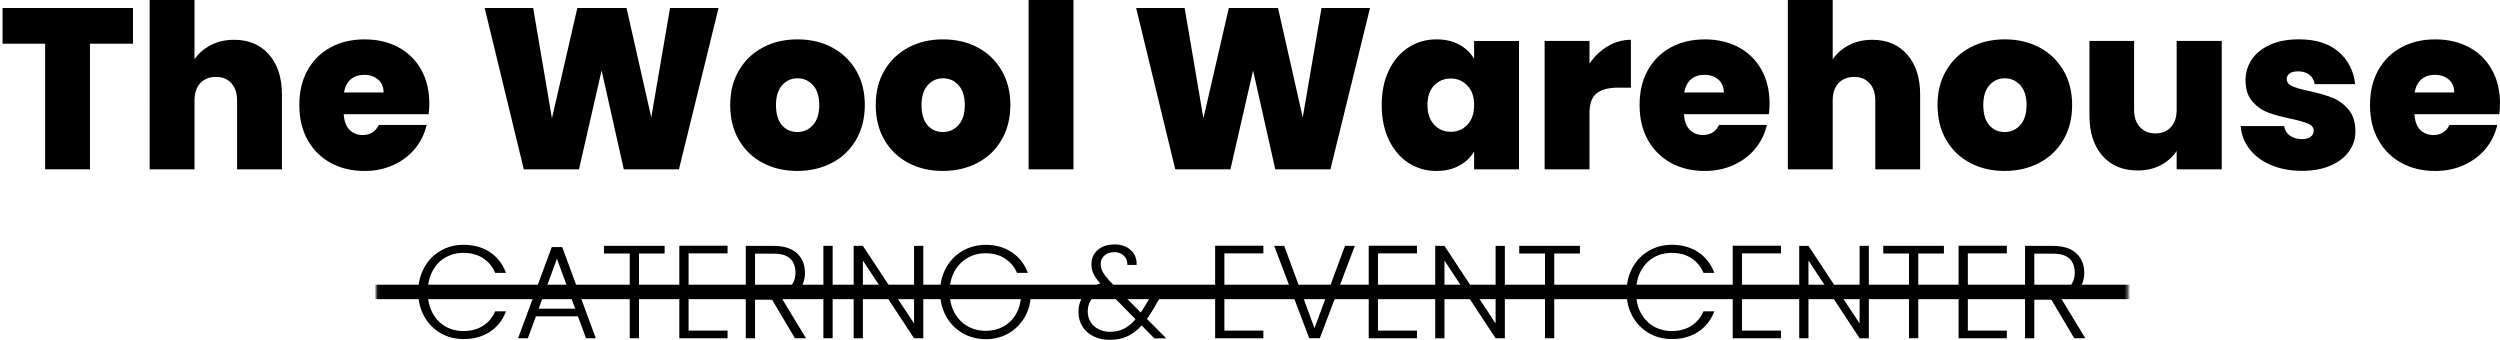 <?xml version="1.0" encoding="UTF-8"?>
<svg id="Layer_2" data-name="Layer 2" xmlns="http://www.w3.org/2000/svg" xmlns:xlink="http://www.w3.org/1999/xlink" viewBox="0 0 864.35 117.5">
  <defs>
    <style>
      .cls-1 {
        mask: url(#mask);
      }

      .cls-2 {
        filter: url(#luminosity-noclip);
      }
    </style>
    <filter id="luminosity-noclip" x="0" y="69.37" width="864.35" height="64.41" color-interpolation-filters="sRGB" filterUnits="userSpaceOnUse">
      <feFlood flood-color="#fff" result="bg"/>
      <feBlend in="SourceGraphic" in2="bg"/>
    </filter>
    <mask id="mask" x="0" y="69.37" width="864.35" height="64.41" maskUnits="userSpaceOnUse">
      <g class="cls-2">
        <rect x="130.09" y="69.37" width="605.61" height="64.41"/>
      </g>
    </mask>
  </defs>
  <g id="Open_Graph" data-name="Open Graph">
    <g id="Logo">
      <g>
        <g>
          <path d="M45.98,2.77v12.34h-14.87v43.43h-15.51V15.11H.88V2.77h45.1Z"/>
          <path d="M93.01,18.87c2.98,3.4,4.47,8,4.47,13.81v25.87h-15.51v-23.81c0-2.53-.66-4.52-1.98-5.97-1.32-1.45-3.09-2.18-5.3-2.18s-4.14.73-5.46,2.18c-1.32,1.45-1.98,3.44-1.98,5.97v23.81h-15.51V0h15.51v20.49c1.37-2,3.23-3.63,5.58-4.87,2.35-1.24,5.05-1.86,8.11-1.86,5.06,0,9.09,1.7,12.07,5.1Z"/>
          <path d="M148.19,39.48h-29.35c.16,2.43.83,4.23,2.02,5.42,1.19,1.19,2.7,1.78,4.55,1.78,2.58,0,4.43-1.16,5.54-3.48h16.54c-.69,3.06-2.02,5.79-4,8.19-1.98,2.4-4.47,4.29-7.48,5.66s-6.33,2.06-9.97,2.06c-4.38,0-8.27-.92-11.67-2.77-3.4-1.85-6.07-4.48-7.99-7.91-1.93-3.43-2.89-7.46-2.89-12.11s.95-8.66,2.85-12.06c1.9-3.4,4.55-6.03,7.95-7.87,3.4-1.85,7.32-2.77,11.75-2.77s8.25.9,11.63,2.69c3.37,1.79,6.01,4.36,7.91,7.71,1.9,3.35,2.85,7.29,2.85,11.83,0,1.21-.08,2.43-.24,3.64ZM132.61,31.96c0-1.9-.63-3.39-1.9-4.47-1.27-1.08-2.85-1.62-4.75-1.62s-3.45.51-4.67,1.54c-1.21,1.03-2,2.55-2.37,4.55h13.69Z"/>
          <path d="M248.43,2.77l-13.69,55.78h-19.07l-7.67-34.18-7.83,34.18h-19.07l-13.53-55.78h16.77l6.49,38.13,8.78-38.13h17.01l8.55,37.82,6.49-37.82h16.77Z"/>
          <path d="M263.74,56.33c-3.51-1.85-6.26-4.48-8.27-7.91-2-3.43-3.01-7.46-3.01-12.11s1.02-8.6,3.05-12.02c2.03-3.43,4.8-6.07,8.31-7.91,3.51-1.85,7.48-2.77,11.91-2.77s8.4.92,11.91,2.77c3.51,1.85,6.28,4.48,8.31,7.91,2.03,3.43,3.05,7.44,3.05,12.02s-1.02,8.61-3.05,12.07c-2.03,3.46-4.81,6.11-8.35,7.95-3.53,1.85-7.52,2.77-11.95,2.77s-8.4-.92-11.91-2.77ZM281.07,43.24c1.45-1.61,2.18-3.92,2.18-6.92s-.73-5.3-2.18-6.88c-1.45-1.58-3.23-2.37-5.34-2.37s-3.88.79-5.3,2.37c-1.42,1.58-2.14,3.88-2.14,6.88s.68,5.38,2.06,6.96c1.37,1.58,3.14,2.37,5.3,2.37s3.97-.8,5.42-2.41Z"/>
          <path d="M314.06,56.33c-3.51-1.85-6.26-4.48-8.27-7.91-2-3.43-3.01-7.46-3.01-12.11s1.02-8.6,3.05-12.02c2.03-3.43,4.8-6.07,8.31-7.91,3.51-1.85,7.48-2.77,11.91-2.77s8.4.92,11.91,2.77c3.51,1.85,6.28,4.48,8.31,7.91,2.03,3.43,3.05,7.44,3.05,12.02s-1.02,8.61-3.05,12.07c-2.03,3.46-4.81,6.11-8.35,7.95-3.53,1.85-7.52,2.77-11.95,2.77s-8.4-.92-11.91-2.77ZM331.39,43.24c1.45-1.61,2.18-3.92,2.18-6.92s-.73-5.3-2.18-6.88c-1.45-1.58-3.23-2.37-5.34-2.37s-3.88.79-5.3,2.37c-1.42,1.58-2.14,3.88-2.14,6.88s.68,5.38,2.06,6.96c1.37,1.58,3.14,2.37,5.3,2.37s3.97-.8,5.42-2.41Z"/>
          <path d="M371.14,0v58.55h-15.51V0h15.51Z"/>
          <path d="M473.67,2.77l-13.69,55.78h-19.07l-7.67-34.18-7.83,34.18h-19.07l-13.53-55.78h16.77l6.49,38.13,8.78-38.13h17.01l8.55,37.82,6.49-37.82h16.77Z"/>
          <path d="M480.2,24.29c1.66-3.43,3.93-6.07,6.8-7.91,2.87-1.85,6.08-2.77,9.61-2.77,3.06,0,5.7.61,7.91,1.82,2.22,1.21,3.93,2.85,5.14,4.91v-6.17h15.51v44.38h-15.51v-6.17c-1.21,2.06-2.94,3.69-5.18,4.91-2.24,1.21-4.87,1.82-7.87,1.82-3.53,0-6.74-.92-9.61-2.77-2.88-1.85-5.14-4.5-6.8-7.95-1.66-3.45-2.49-7.48-2.49-12.07s.83-8.6,2.49-12.02ZM507.34,29.59c-1.56-1.63-3.47-2.45-5.74-2.45s-4.25.8-5.78,2.41c-1.53,1.61-2.29,3.87-2.29,6.76s.76,5.1,2.29,6.77c1.53,1.66,3.45,2.49,5.78,2.49s4.18-.82,5.74-2.45c1.55-1.64,2.33-3.9,2.33-6.8s-.78-5.09-2.33-6.72Z"/>
          <path d="M555.88,15.98c2.48-1.48,5.14-2.22,7.99-2.22v16.54h-4.35c-3.38,0-5.88.66-7.52,1.98s-2.45,3.61-2.45,6.88v19.38h-15.51V14.16h15.51v7.83c1.74-2.53,3.85-4.54,6.33-6.01Z"/>
          <path d="M611.57,39.48h-29.35c.16,2.43.83,4.23,2.02,5.42,1.19,1.19,2.7,1.78,4.55,1.78,2.58,0,4.43-1.16,5.54-3.48h16.54c-.69,3.06-2.02,5.79-4,8.19-1.98,2.4-4.47,4.29-7.48,5.66s-6.33,2.06-9.97,2.06c-4.38,0-8.27-.92-11.67-2.77-3.4-1.85-6.07-4.48-7.99-7.91-1.93-3.43-2.89-7.46-2.89-12.11s.95-8.66,2.85-12.06c1.9-3.4,4.55-6.03,7.95-7.87,3.4-1.85,7.32-2.77,11.75-2.77s8.25.9,11.63,2.69c3.37,1.79,6.01,4.36,7.91,7.71,1.9,3.35,2.85,7.29,2.85,11.83,0,1.21-.08,2.43-.24,3.64ZM595.99,31.96c0-1.9-.63-3.39-1.9-4.47-1.27-1.08-2.85-1.62-4.75-1.62s-3.45.51-4.67,1.54c-1.21,1.03-2,2.55-2.37,4.55h13.69Z"/>
          <path d="M659.4,18.87c2.98,3.4,4.47,8,4.47,13.81v25.87h-15.51v-23.81c0-2.53-.66-4.52-1.98-5.97-1.32-1.45-3.09-2.18-5.3-2.18s-4.14.73-5.46,2.18c-1.32,1.45-1.98,3.44-1.98,5.97v23.81h-15.51V0h15.51v20.49c1.37-2,3.23-3.63,5.58-4.87,2.35-1.24,5.05-1.86,8.11-1.86,5.06,0,9.09,1.7,12.07,5.1Z"/>
          <path d="M681.16,56.33c-3.51-1.85-6.26-4.48-8.27-7.91-2-3.43-3.01-7.46-3.01-12.11s1.02-8.6,3.05-12.02c2.03-3.43,4.8-6.07,8.31-7.91,3.51-1.85,7.48-2.77,11.91-2.77s8.4.92,11.91,2.77c3.51,1.85,6.28,4.48,8.31,7.91,2.03,3.43,3.05,7.44,3.05,12.02s-1.02,8.61-3.05,12.07c-2.03,3.46-4.81,6.11-8.35,7.95-3.53,1.85-7.52,2.77-11.95,2.77s-8.4-.92-11.91-2.77ZM698.48,43.24c1.45-1.61,2.18-3.92,2.18-6.92s-.73-5.3-2.18-6.88c-1.45-1.58-3.23-2.37-5.34-2.37s-3.88.79-5.3,2.37c-1.42,1.58-2.14,3.88-2.14,6.88s.68,5.38,2.06,6.96c1.37,1.58,3.14,2.37,5.3,2.37s3.97-.8,5.42-2.41Z"/>
          <path d="M768.14,14.16v44.38h-15.59v-6.33c-1.32,2.01-3.14,3.63-5.46,4.87-2.32,1.24-4.98,1.86-7.99,1.86-5.17,0-9.24-1.7-12.22-5.1-2.98-3.4-4.47-8.03-4.47-13.88V14.16h15.43v23.81c0,2.53.67,4.52,2.02,5.97,1.35,1.45,3.13,2.18,5.34,2.18s4.06-.73,5.38-2.18,1.98-3.44,1.98-5.97V14.16h15.59Z"/>
          <path d="M785.19,57.08c-3.14-1.34-5.62-3.19-7.44-5.54-1.82-2.35-2.84-5-3.05-7.95h15.03c.21,1.42.87,2.53,1.98,3.32s2.48,1.19,4.11,1.19c1.27,0,2.27-.26,3.01-.79.74-.53,1.11-1.21,1.11-2.06,0-1.11-.61-1.92-1.82-2.45-1.21-.53-3.22-1.11-6.01-1.74-3.16-.63-5.8-1.35-7.91-2.14-2.11-.79-3.94-2.08-5.5-3.88-1.56-1.79-2.33-4.22-2.33-7.28,0-2.64.71-5.02,2.14-7.16,1.42-2.14,3.52-3.84,6.29-5.1,2.77-1.27,6.1-1.9,10.01-1.9,5.8,0,10.36,1.42,13.69,4.27,3.32,2.85,5.25,6.59,5.78,11.23h-14c-.26-1.42-.88-2.52-1.86-3.28-.98-.76-2.28-1.15-3.92-1.15-1.27,0-2.23.24-2.89.71-.66.47-.99,1.13-.99,1.98,0,1.06.61,1.86,1.82,2.41,1.21.55,3.16,1.12,5.85,1.7,3.22.69,5.89,1.45,8.03,2.29,2.14.84,4.01,2.2,5.62,4.07,1.61,1.87,2.41,4.42,2.41,7.63,0,2.59-.75,4.91-2.26,6.96-1.5,2.06-3.64,3.68-6.41,4.87-2.77,1.19-6.03,1.78-9.77,1.78-4.01,0-7.58-.67-10.72-2.02Z"/>
          <path d="M864.11,39.48h-29.35c.16,2.43.83,4.23,2.02,5.42,1.19,1.19,2.7,1.78,4.55,1.78,2.58,0,4.43-1.16,5.54-3.48h16.54c-.69,3.06-2.02,5.79-4,8.19-1.98,2.4-4.47,4.29-7.48,5.66s-6.33,2.06-9.97,2.06c-4.38,0-8.27-.92-11.67-2.77-3.4-1.85-6.07-4.48-7.99-7.91-1.93-3.43-2.89-7.46-2.89-12.11s.95-8.66,2.85-12.06c1.9-3.4,4.55-6.03,7.95-7.87,3.4-1.85,7.32-2.77,11.75-2.77s8.25.9,11.63,2.69c3.37,1.79,6.01,4.36,7.91,7.71,1.9,3.35,2.85,7.29,2.85,11.83,0,1.21-.08,2.43-.24,3.64ZM848.52,31.96c0-1.9-.63-3.39-1.9-4.47-1.27-1.08-2.85-1.62-4.75-1.62s-3.45.51-4.67,1.54c-1.21,1.03-2,2.55-2.37,4.55h13.69Z"/>
          <path d="M146.67,92.52c1.37-2.48,3.24-4.42,5.62-5.8,2.38-1.39,5.03-2.08,7.95-2.08,3.56,0,6.62.85,9.16,2.54s4.39,4.08,5.55,7.15h-3.75c-.91-2.16-2.31-3.85-4.18-5.07-1.87-1.22-4.14-1.83-6.79-1.83-2.35,0-4.46.55-6.33,1.65-1.87,1.1-3.34,2.67-4.41,4.73-1.07,2.06-1.6,4.44-1.6,7.15s.53,5.09,1.6,7.13c1.07,2.04,2.54,3.61,4.41,4.71s3.98,1.65,6.33,1.65c2.65,0,4.91-.6,6.79-1.81,1.87-1.2,3.27-2.87,4.18-5h3.75c-1.16,3.05-3.02,5.41-5.57,7.08-2.56,1.68-5.61,2.51-9.14,2.51-2.93,0-5.58-.69-7.95-2.08-2.38-1.39-4.25-3.31-5.62-5.78s-2.06-5.27-2.06-8.41.69-5.95,2.06-8.43Z"/>
          <path d="M199.82,109.36h-14.53l-2.79,7.59h-3.38l11.65-31.53h3.61l11.61,31.53h-3.38l-2.79-7.59ZM198.86,106.71l-6.31-17.27-6.31,17.27h12.61Z"/>
          <path d="M229.79,85v2.65h-8.87v29.29h-3.2v-29.29h-8.91v-2.65h20.98Z"/>
          <path d="M238.07,87.61v11.93h12.11v2.65h-12.11v12.11h13.48v2.65h-16.68v-31.99h16.68v2.65h-13.48Z"/>
          <path d="M274.85,116.95l-7.91-13.34h-5.9v13.34h-3.2v-31.94h9.6c3.56,0,6.27.85,8.11,2.56,1.84,1.71,2.76,3.95,2.76,6.72,0,2.32-.66,4.29-1.99,5.92-1.33,1.63-3.28,2.69-5.87,3.18l8.23,13.57h-3.84ZM261.05,101h6.44c2.5,0,4.38-.61,5.64-1.83,1.26-1.22,1.9-2.85,1.9-4.89s-.61-3.72-1.83-4.87c-1.22-1.14-3.14-1.71-5.76-1.71h-6.4v13.3Z"/>
          <path d="M287.88,85v31.94h-3.2v-31.94h3.2Z"/>
          <path d="M319.22,116.95h-3.2l-17.68-26.87v26.87h-3.2v-31.94h3.2l17.68,26.82v-26.82h3.2v31.94Z"/>
          <path d="M351.62,94.33c-.91-2.1-2.31-3.75-4.18-4.96-1.87-1.2-4.07-1.81-6.6-1.81-2.38,0-4.51.55-6.4,1.65-1.89,1.1-3.38,2.66-4.48,4.68-1.1,2.03-1.65,4.38-1.65,7.06s.55,5.04,1.65,7.08c1.1,2.04,2.59,3.61,4.48,4.71,1.89,1.1,4.02,1.64,6.4,1.64,2.22,0,4.23-.48,6.01-1.44s3.21-2.33,4.3-4.11c1.08-1.78,1.7-3.86,1.85-6.24h-13.43v-2.6h16.82v2.33c-.15,2.8-.91,5.34-2.28,7.61-1.37,2.27-3.21,4.06-5.51,5.37-2.3,1.31-4.88,1.97-7.75,1.97s-5.64-.69-8.04-2.08c-2.41-1.39-4.3-3.32-5.69-5.8-1.39-2.48-2.08-5.29-2.08-8.43s.69-5.95,2.08-8.43c1.39-2.48,3.28-4.42,5.69-5.8,2.41-1.39,5.09-2.08,8.04-2.08,3.41,0,6.4.85,8.96,2.56,2.56,1.71,4.42,4.08,5.57,7.13h-3.75Z"/>
          <path d="M399.06,116.95l-4.34-4.43c-1.55,1.71-3.21,2.96-4.98,3.77-1.77.81-3.76,1.21-5.99,1.21s-4.02-.4-5.67-1.21-2.92-1.94-3.84-3.4c-.91-1.46-1.37-3.15-1.37-5.07,0-2.25.64-4.22,1.92-5.9,1.28-1.67,3.15-2.99,5.62-3.93-1.07-1.19-1.84-2.29-2.33-3.31-.49-1.02-.73-2.12-.73-3.31,0-2.04.73-3.69,2.19-4.96,1.46-1.26,3.41-1.9,5.85-1.9,2.28,0,4.14.66,5.57,1.97s2.1,3.02,2.01,5.12h-3.2c.03-1.37-.39-2.45-1.26-3.24-.87-.79-1.96-1.19-3.27-1.19-1.4,0-2.54.39-3.4,1.17-.87.78-1.3,1.77-1.3,2.99,0,.98.27,1.92.8,2.83.53.91,1.38,2,2.54,3.25l10.51,10.65c.43-.58,1.01-1.49,1.74-2.74l2.92-4.89h3.43l-3.47,5.99c-.82,1.43-1.65,2.71-2.47,3.84l6.67,6.72h-4.16ZM388.57,113.66c1.42-.7,2.76-1.8,4.04-3.29l-10.19-10.33c-4.24,1.55-6.35,4.11-6.35,7.68,0,1.34.33,2.54.98,3.59.65,1.05,1.56,1.88,2.72,2.49,1.16.61,2.48.91,3.98.91,1.8,0,3.4-.35,4.82-1.05Z"/>
          <path d="M423.32,87.61v11.93h12.11v2.65h-12.11v12.11h13.48v2.65h-16.68v-31.99h16.68v2.65h-13.48Z"/>
          <path d="M468.42,85l-12.11,31.94h-3.66l-12.11-31.94h3.47l10.46,28.47,10.56-28.47h3.38Z"/>
          <path d="M476.42,87.61v11.93h12.11v2.65h-12.11v12.11h13.48v2.65h-16.68v-31.99h16.68v2.65h-13.48Z"/>
          <path d="M520.29,116.95h-3.2l-17.68-26.87v26.87h-3.2v-31.94h3.2l17.68,26.82v-26.82h3.2v31.94Z"/>
          <path d="M546.24,85v2.65h-8.87v29.29h-3.2v-29.29h-8.91v-2.65h20.98Z"/>
          <path d="M564.43,92.52c1.37-2.48,3.24-4.42,5.62-5.8,2.38-1.39,5.03-2.08,7.95-2.08,3.56,0,6.62.85,9.16,2.54s4.39,4.08,5.55,7.15h-3.75c-.91-2.16-2.31-3.85-4.18-5.07-1.87-1.22-4.14-1.83-6.79-1.83-2.35,0-4.46.55-6.33,1.65-1.87,1.1-3.34,2.67-4.41,4.73-1.07,2.06-1.6,4.44-1.6,7.15s.53,5.09,1.6,7.13c1.07,2.04,2.54,3.61,4.41,4.71s3.98,1.65,6.33,1.65c2.65,0,4.91-.6,6.79-1.81s3.27-2.87,4.18-5h3.75c-1.16,3.05-3.02,5.41-5.57,7.08-2.56,1.68-5.61,2.51-9.14,2.51-2.93,0-5.58-.69-7.95-2.08-2.38-1.39-4.25-3.31-5.62-5.78s-2.06-5.27-2.06-8.41.69-5.95,2.06-8.43Z"/>
          <path d="M602.27,87.61v11.93h12.11v2.65h-12.11v12.11h13.48v2.65h-16.68v-31.99h16.68v2.65h-13.48Z"/>
          <path d="M646.14,116.95h-3.2l-17.68-26.87v26.87h-3.2v-31.94h3.2l17.68,26.82v-26.82h3.2v31.94Z"/>
          <path d="M672.09,85v2.65h-8.87v29.29h-3.2v-29.29h-8.91v-2.65h20.98Z"/>
          <path d="M680.36,87.61v11.93h12.11v2.65h-12.11v12.11h13.48v2.65h-16.68v-31.99h16.68v2.65h-13.48Z"/>
          <path d="M717.15,116.95l-7.91-13.34h-5.9v13.34h-3.2v-31.94h9.6c3.56,0,6.27.85,8.11,2.56,1.84,1.71,2.76,3.95,2.76,6.72,0,2.32-.66,4.29-1.99,5.92-1.33,1.63-3.28,2.69-5.87,3.18l8.23,13.57h-3.84ZM703.35,101h6.44c2.5,0,4.38-.61,5.64-1.83,1.26-1.22,1.9-2.85,1.9-4.89s-.61-3.72-1.83-4.87c-1.22-1.14-3.14-1.71-5.76-1.71h-6.4v13.3Z"/>
        </g>
        <g class="cls-1">
          <rect y="98.43" width="864.35" height="5"/>
        </g>
      </g>
    </g>
  </g>
</svg>